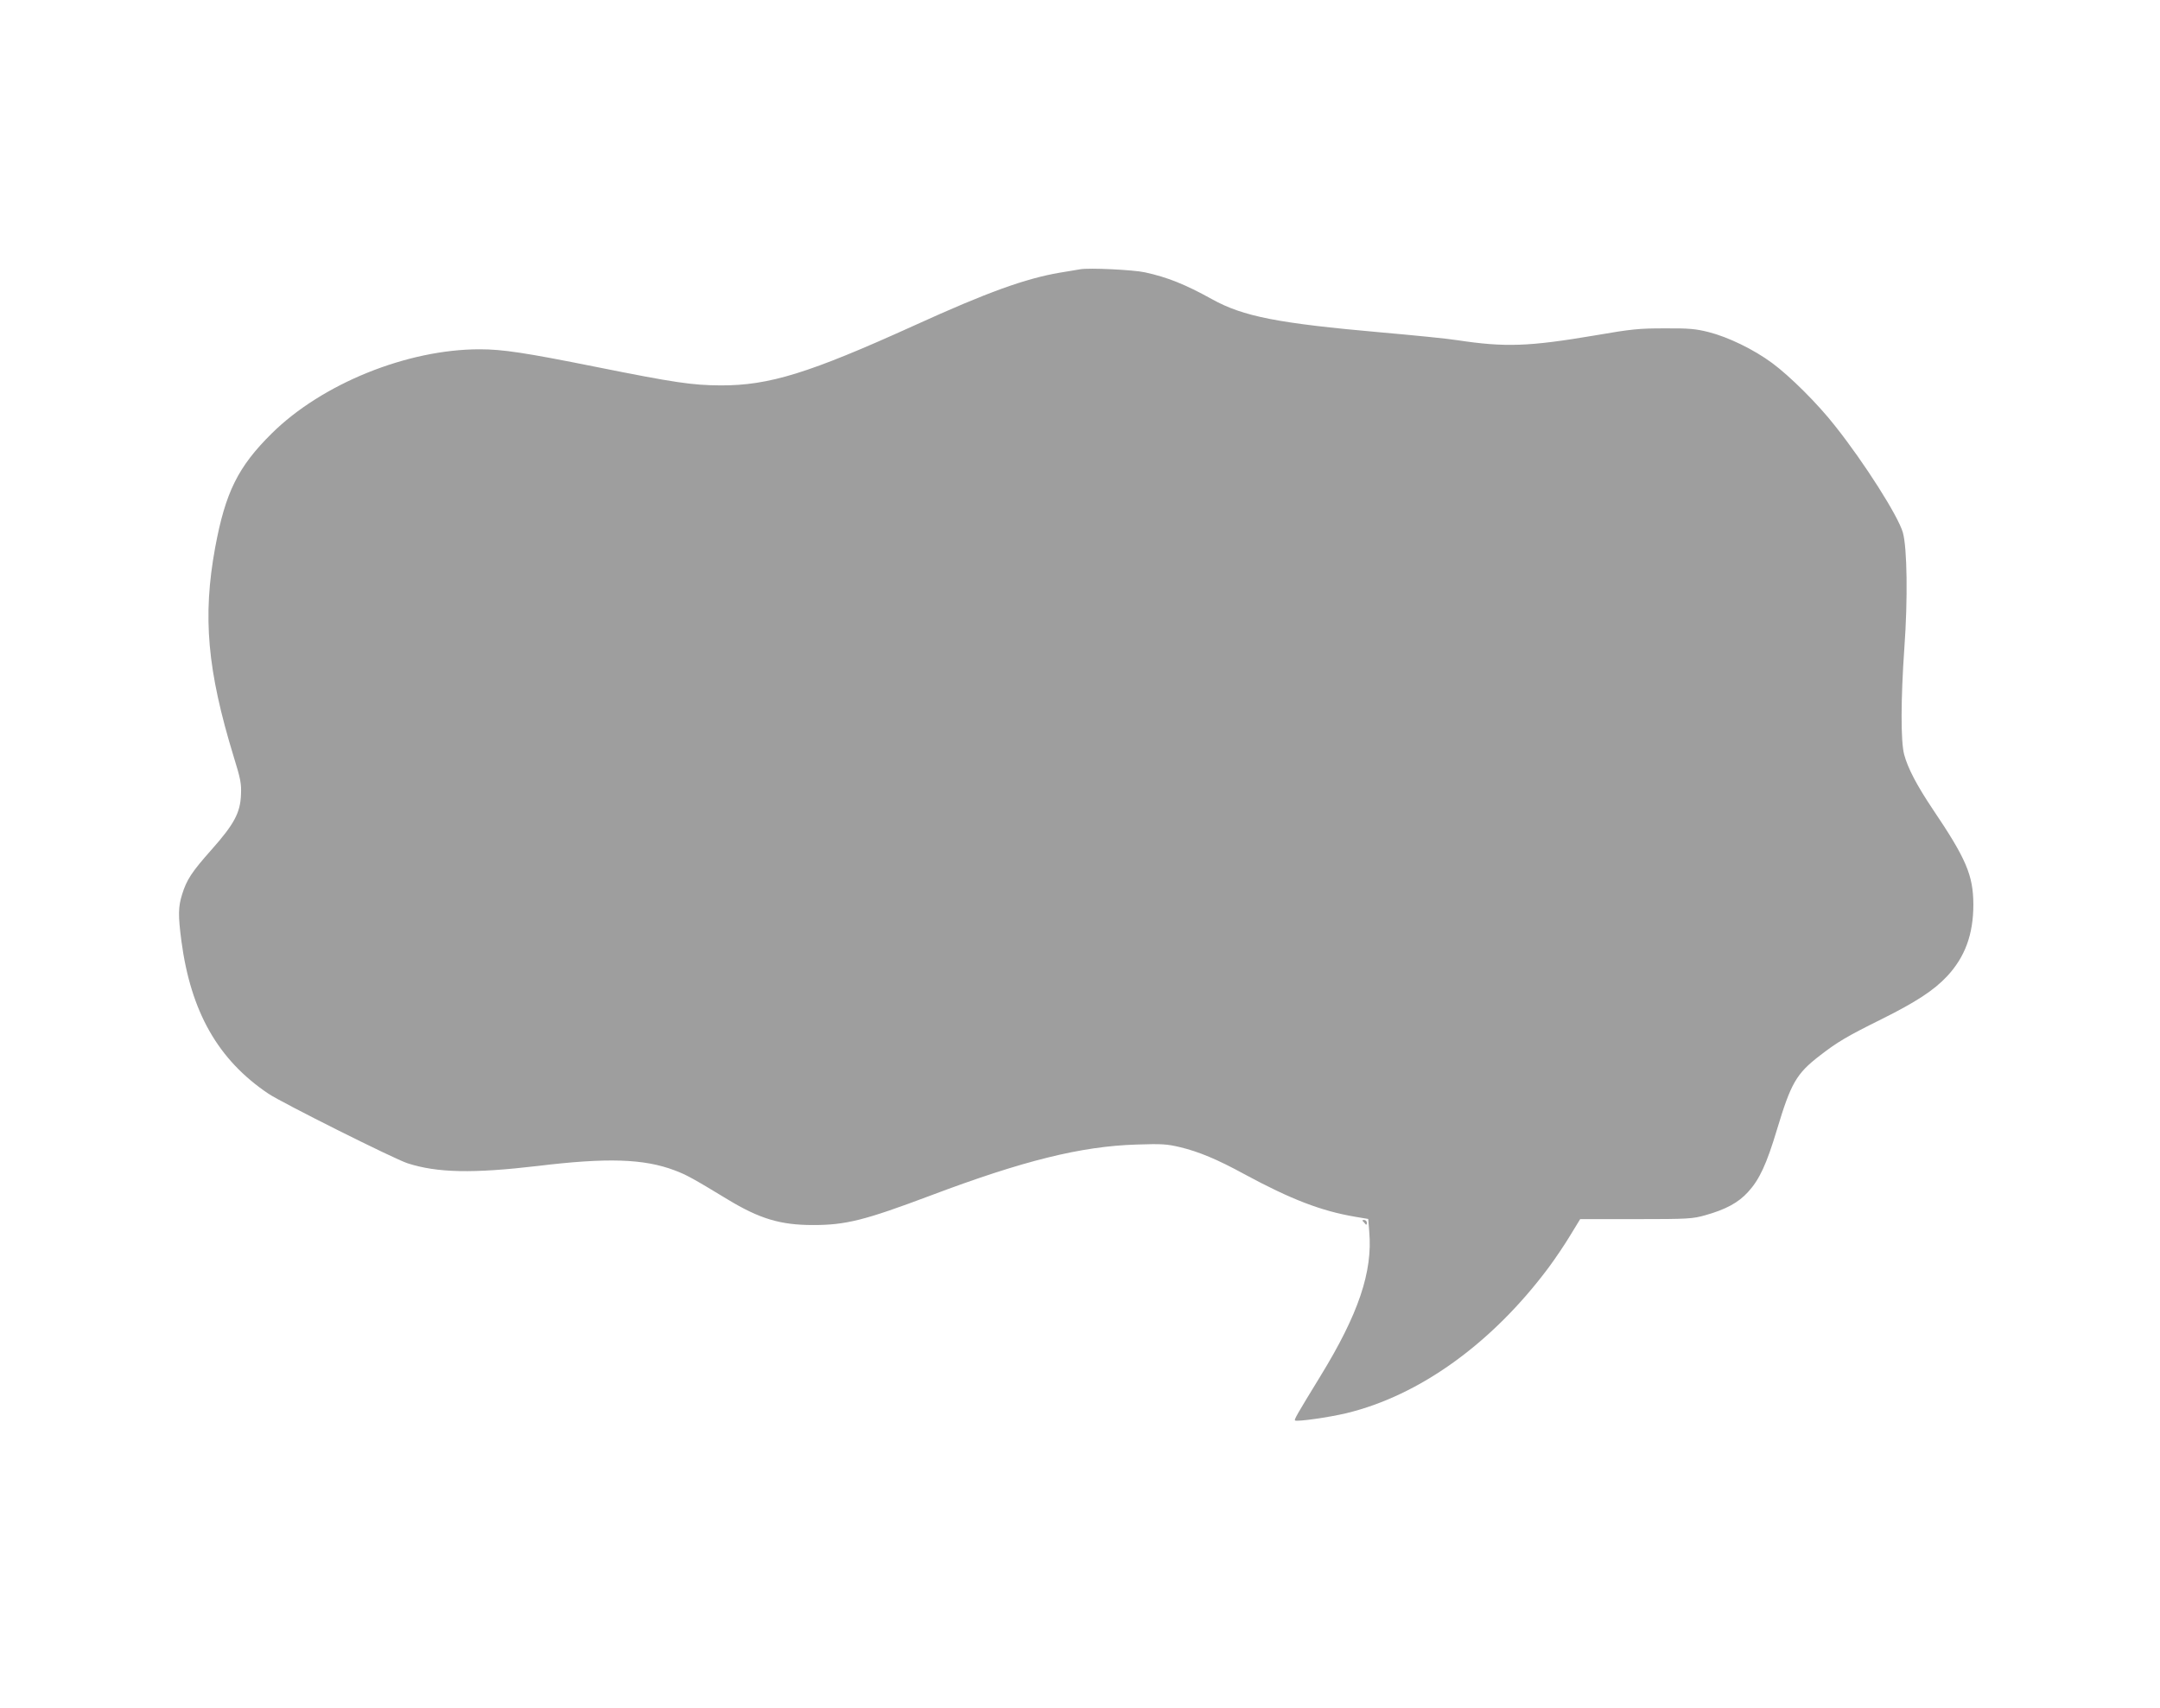 <?xml version="1.0" standalone="no"?>
<!DOCTYPE svg PUBLIC "-//W3C//DTD SVG 20010904//EN"
 "http://www.w3.org/TR/2001/REC-SVG-20010904/DTD/svg10.dtd">
<svg version="1.0" xmlns="http://www.w3.org/2000/svg"
 width="1280pt" height="1012pt" viewBox="0 0 1280 1012"
 preserveAspectRatio="xMidYMid meet">
<g transform="translate(0,1012) scale(0.1,-0.1)"
fill="#9e9e9e" stroke="none">
<path d="M6400 8524 c-14 -2 -68 -12 -120 -20 -204 -35 -427 -115 -860 -312
-626 -284 -862 -357 -1150 -356 -168 1 -271 16 -735 109 -424 85 -556 105
-693 105 -430 0 -935 -205 -1232 -499 -200 -198 -274 -348 -335 -676 -75 -410
-47 -726 110 -1240 41 -132 46 -159 43 -225 -4 -107 -41 -175 -174 -325 -119
-134 -148 -179 -175 -266 -23 -74 -24 -123 -4 -276 56 -420 217 -704 516 -905
81 -54 744 -386 824 -412 177 -57 387 -61 771 -16 412 50 630 43 812 -26 67
-25 106 -46 312 -171 191 -116 314 -153 508 -153 195 0 306 28 697 175 549
207 893 292 1220 302 151 5 180 3 260 -16 108 -26 221 -73 378 -159 277 -150
457 -219 658 -253 l77 -13 6 -75 c21 -238 -64 -489 -289 -856 -142 -232 -156
-257 -151 -263 10 -9 201 18 305 43 434 105 863 414 1198 863 40 54 98 140
129 192 l58 95 330 0 c312 0 336 2 411 23 121 34 196 74 254 138 67 73 109
163 171 369 83 276 115 332 254 439 103 80 162 115 366 216 205 102 310 171
388 254 107 115 156 249 156 426 -1 173 -42 270 -241 565 -93 139 -147 241
-169 323 -21 78 -20 331 1 631 21 287 17 595 -9 686 -28 97 -227 411 -400 629
-103 132 -269 297 -375 375 -108 80 -261 154 -376 183 -76 19 -116 23 -260 22
-153 0 -195 -4 -415 -42 -391 -66 -530 -71 -815 -28 -55 9 -257 29 -450 46
-611 54 -818 94 -1003 197 -159 88 -264 130 -397 159 -67 15 -332 28 -385 18z"/>
<path d="M8076 2883 c5 -5 12 -12 16 -18 4 -6 8 -2 8 8 0 9 -7 17 -17 17 -9 0
-12 -3 -7 -7z"/>
</g>
</svg>
